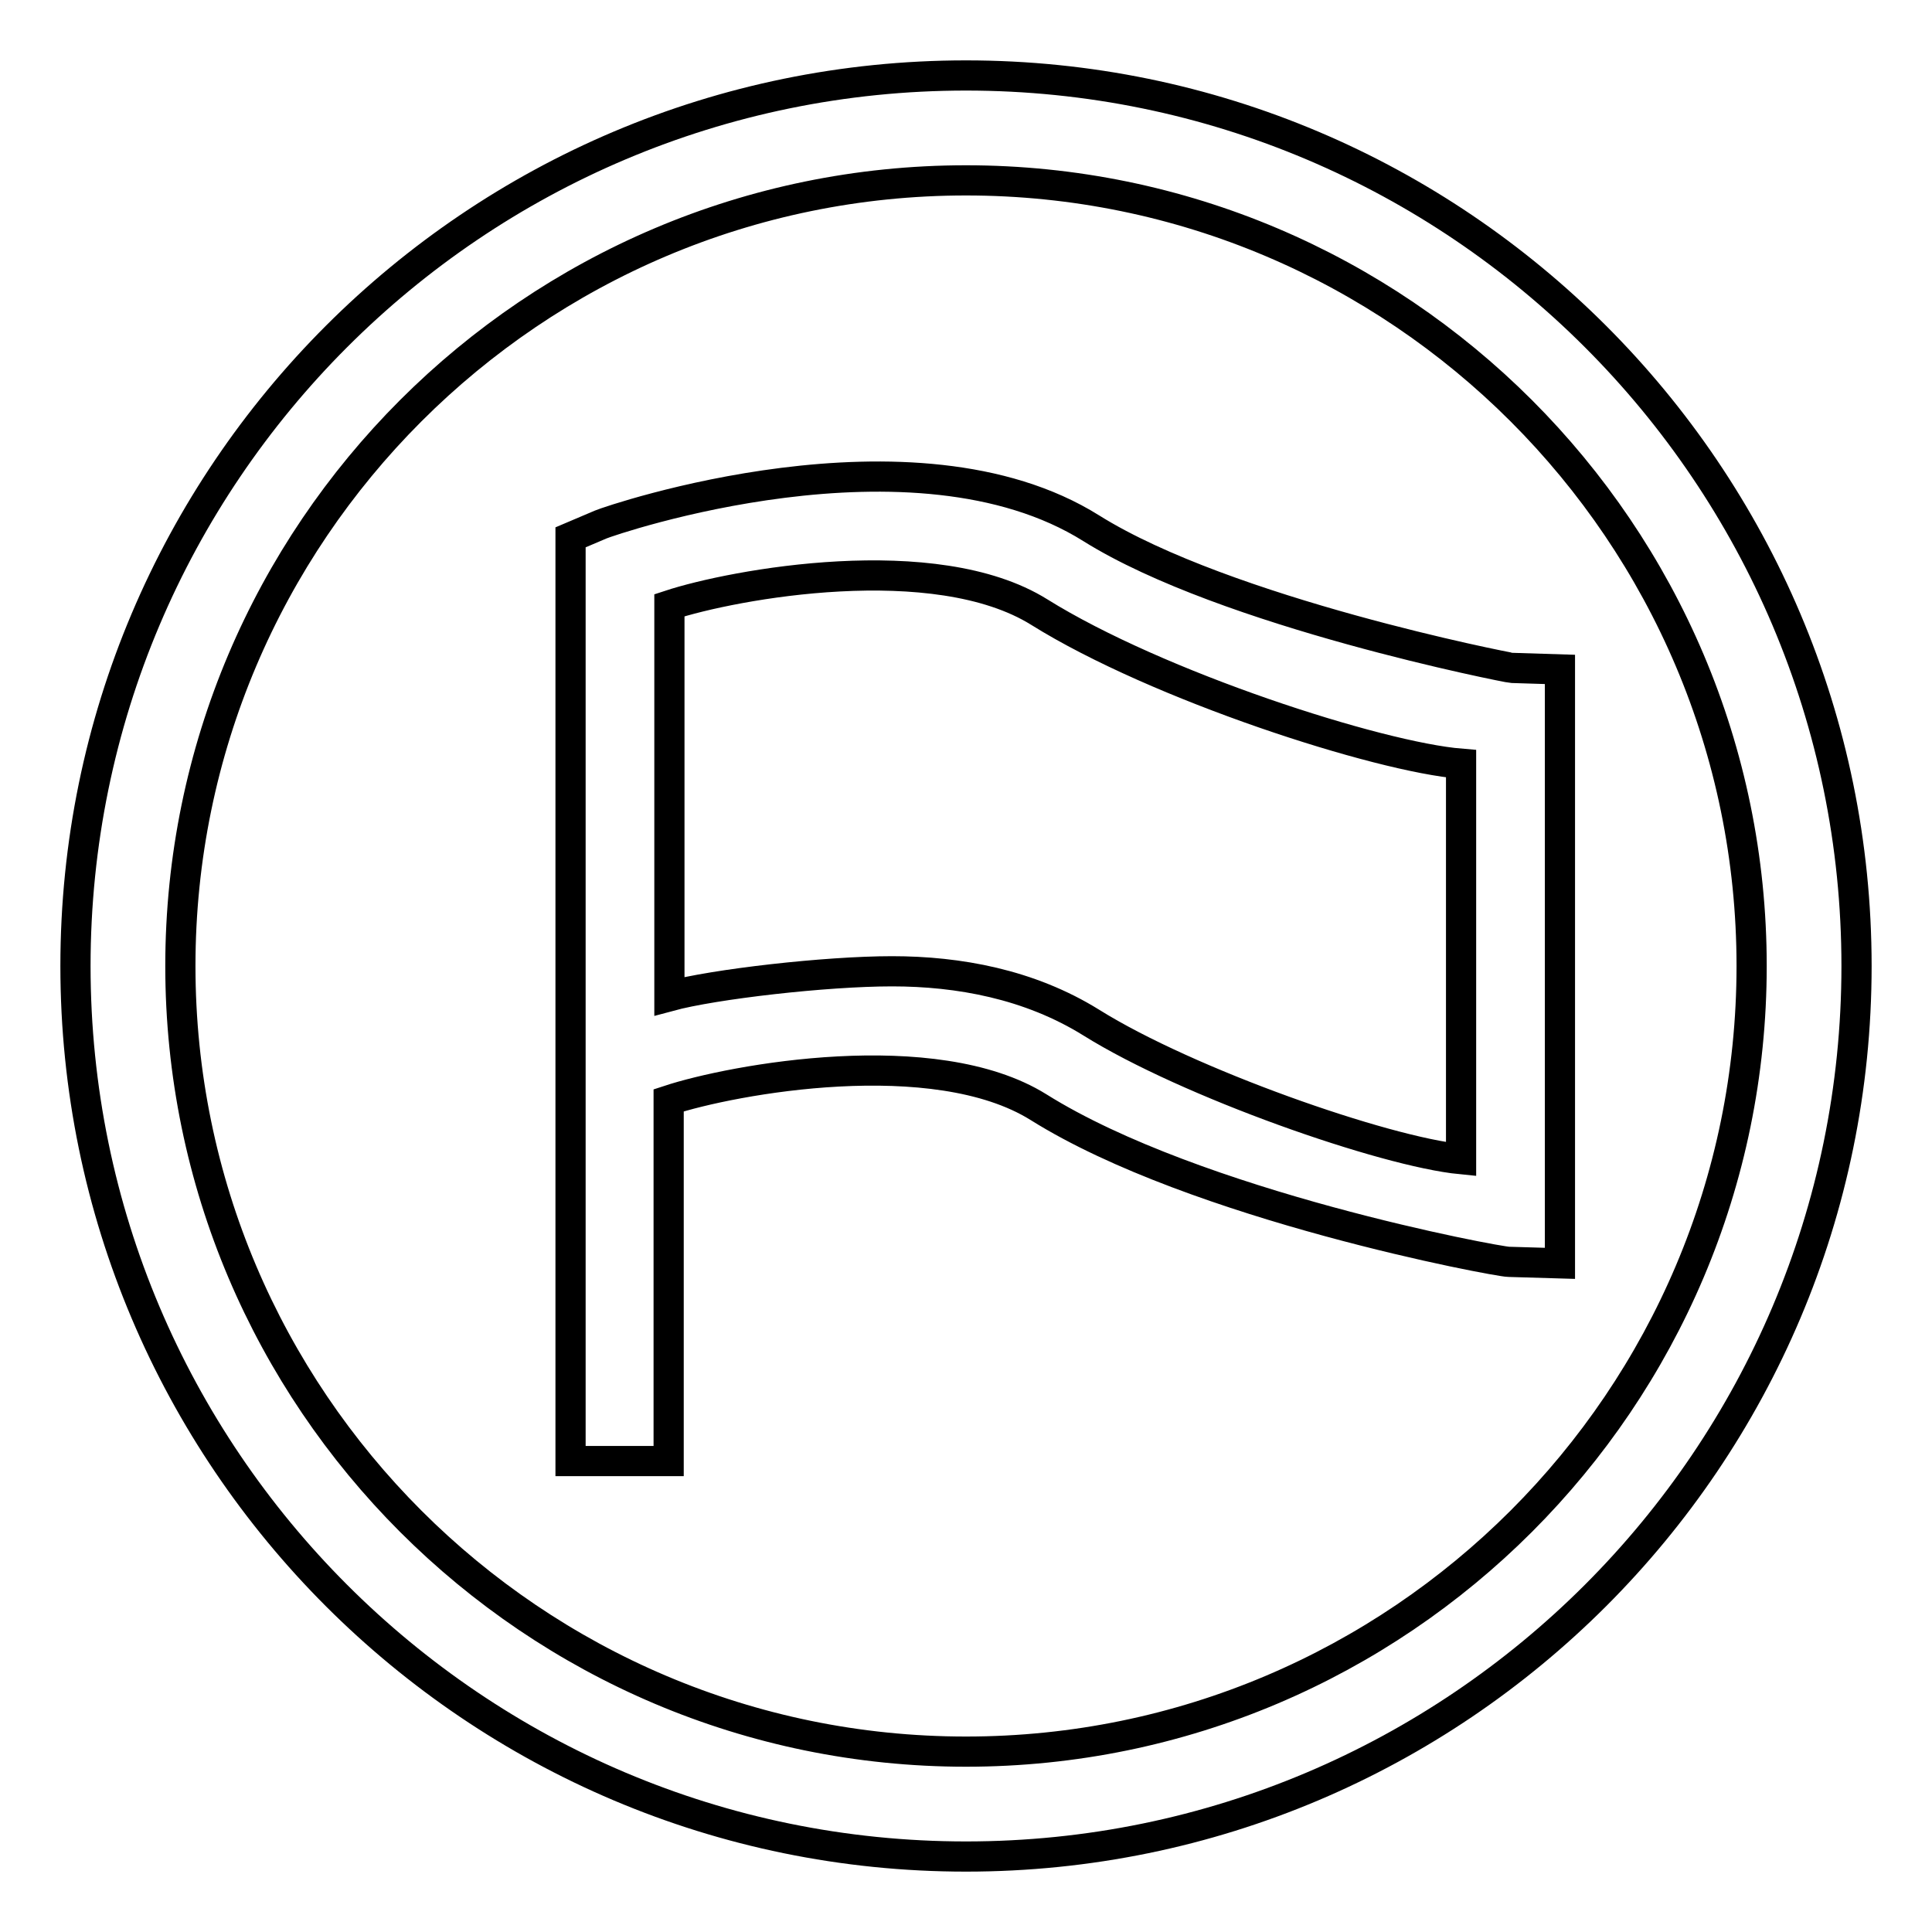 <?xml version="1.0" encoding="utf-8"?>
<!-- Svg Vector Icons : http://www.onlinewebfonts.com/icon -->
<!DOCTYPE svg PUBLIC "-//W3C//DTD SVG 1.1//EN" "http://www.w3.org/Graphics/SVG/1.1/DTD/svg11.dtd">
<svg version="1.1" xmlns="http://www.w3.org/2000/svg" xmlns:xlink="http://www.w3.org/1999/xlink" x="0px" y="0px" viewBox="0 0 256 256" enable-background="new 0 0 256 256" xml:space="preserve">
<g> <path stroke-width="4" fill-opacity="0" stroke="#000000"  d="M128,246c-65.1,0-118-52.9-118-118S62.9,10,128,10s118,52.9,118,118S193.1,246,128,246z M128,23.9 C70.6,23.9,23.9,70.6,23.9,128c0,57.4,46.7,104.1,104.1,104.1c57.4,0,104.1-46.7,104.1-104.1C232.1,70.6,185.4,23.9,128,23.9z  M199.9,167.2c-1.4,0-41.4-7.4-62.3-20.5c-13.8-8.6-40.5-3.7-49-0.9v47.8H75.6V71.2l4-1.7c1.4-0.6,41.4-14.3,65,0.5 c17.9,11.2,55.4,18.5,55.7,18.5l6.4,0.2l0,78.7L199.9,167.2z M193.6,101.2c-11-0.9-40.2-10.3-55.9-20.1c-13.8-8.6-40.5-3.7-49-0.9 V132c5.9-1.6,20.7-3.3,29.5-3.3c8.8,0,18.2,1.7,26.4,6.8c12.8,8,38.8,17.1,49,18.1V101.2z"/></g>
</svg>